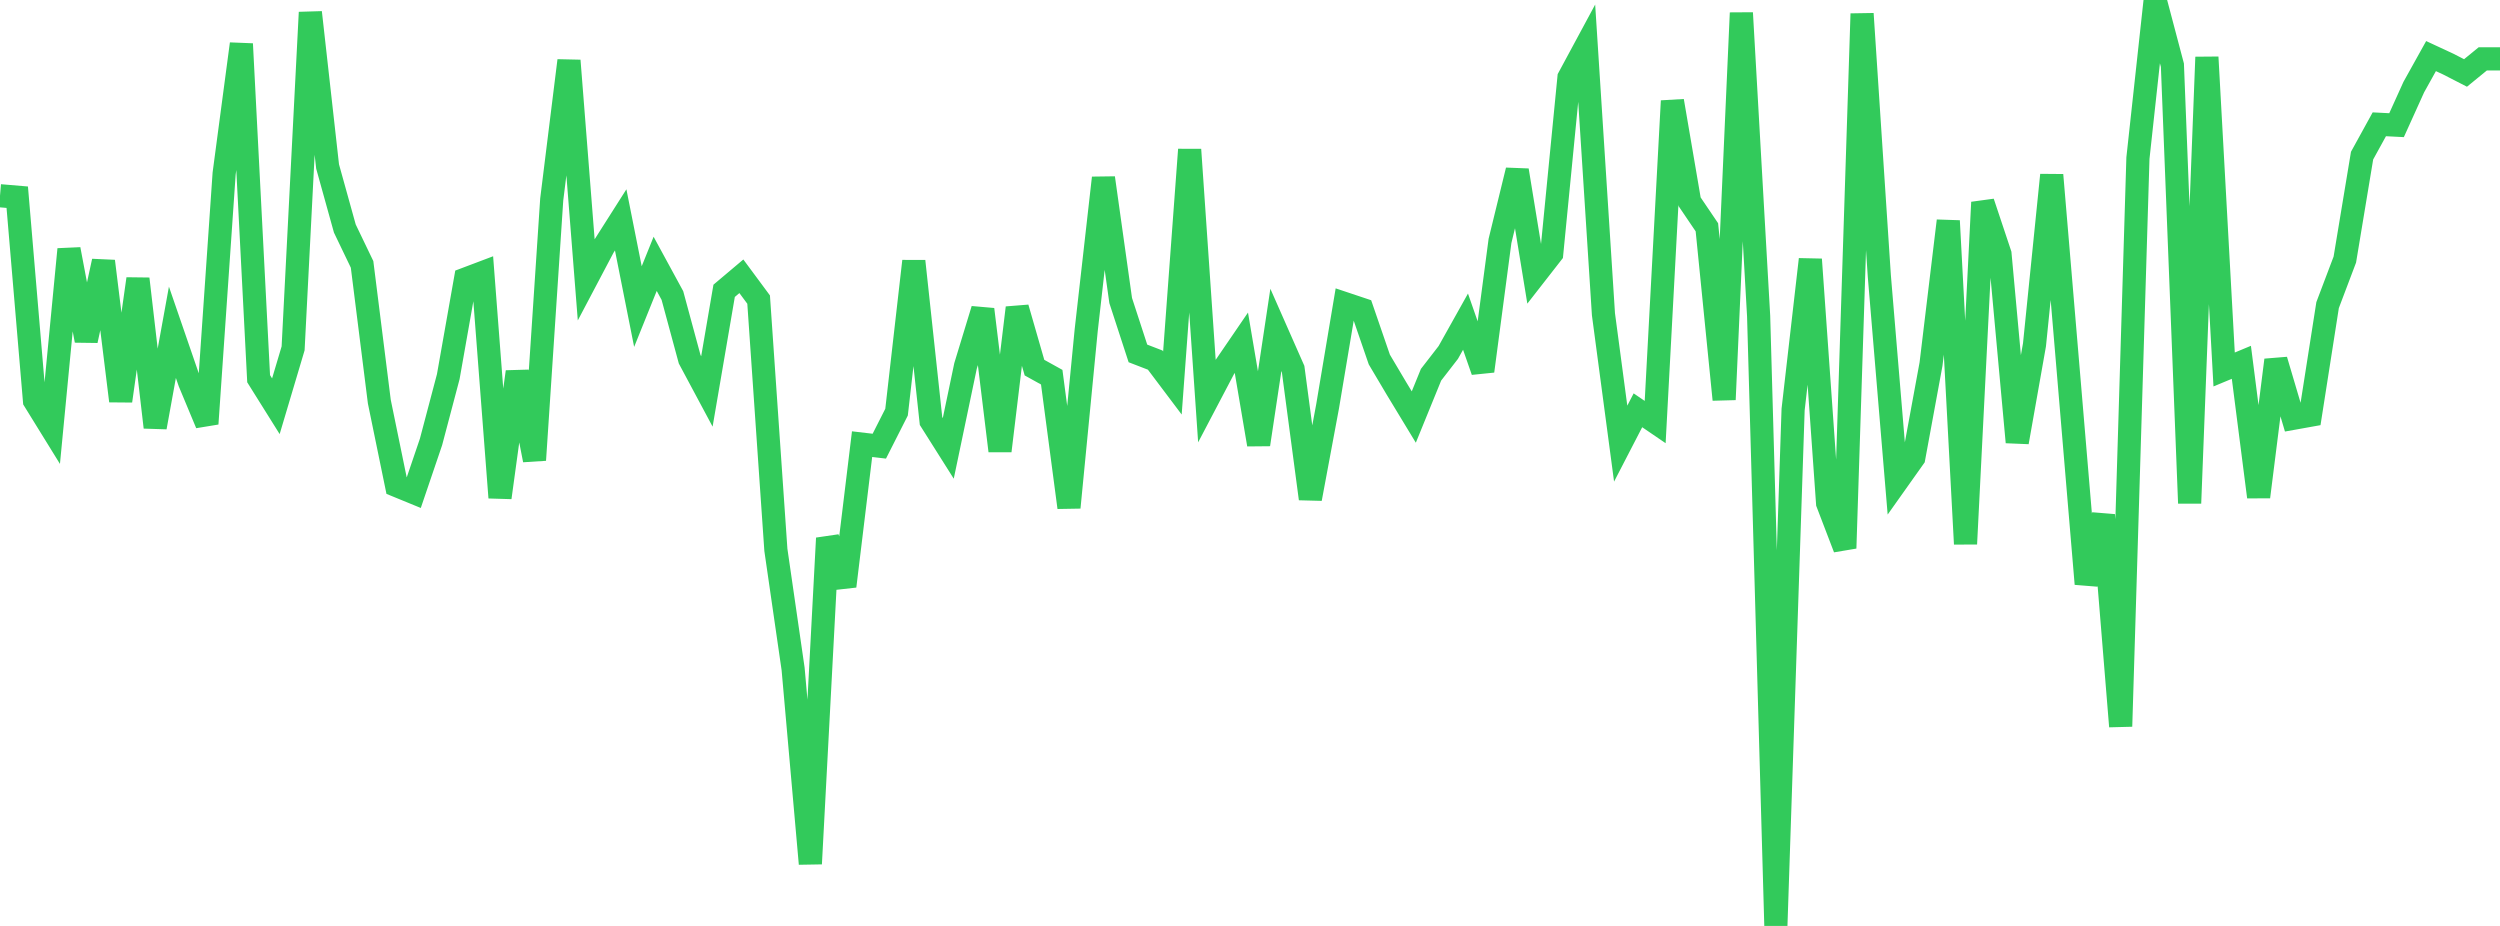 <?xml version="1.0" standalone="no"?>
<!DOCTYPE svg PUBLIC "-//W3C//DTD SVG 1.1//EN" "http://www.w3.org/Graphics/SVG/1.1/DTD/svg11.dtd">

<svg width="135" height="50" viewBox="0 0 135 50" preserveAspectRatio="none" 
  xmlns="http://www.w3.org/2000/svg"
  xmlns:xlink="http://www.w3.org/1999/xlink">


<polyline points="0.0, 10.57 0.931, 10.649 1.862, 21.636 2.793, 23.143 3.724, 13.462 4.655, 18.389 5.586, 14.106 6.517, 21.651 7.448, 15.058 8.379, 23.073 9.31, 17.944 10.241, 20.648 11.172, 22.882 12.103, 9.374 13.034, 2.37 13.966, 20.45 14.897, 21.937 15.828, 18.811 16.759, 0.67 17.69, 8.99 18.621, 12.34 19.552, 14.277 20.483, 21.687 21.414, 26.218 22.345, 26.6 23.276, 23.86 24.207, 20.337 25.138, 15.07 26.069, 14.718 27.0, 26.87 27.931, 20.078 28.862, 24.843 29.793, 10.772 30.724, 3.272 31.655, 15.103 32.586, 13.338 33.517, 11.873 34.448, 16.556 35.379, 14.247 36.31, 15.958 37.241, 19.398 38.172, 21.138 39.103, 15.704 40.034, 14.919 40.966, 16.178 41.897, 29.691 42.828, 36.122 43.759, 46.643 44.69, 29.062 45.621, 31.654 46.552, 23.984 47.483, 24.093 48.414, 22.256 49.345, 14.105 50.276, 22.737 51.207, 24.211 52.138, 19.762 53.069, 16.707 54.0, 24.347 54.931, 16.621 55.862, 19.852 56.793, 20.368 57.724, 27.404 58.655, 17.831 59.586, 9.607 60.517, 16.229 61.448, 19.085 62.379, 19.444 63.31, 20.68 64.241, 8.079 65.172, 21.643 66.103, 19.871 67.034, 18.509 67.966, 24.003 68.897, 17.816 69.828, 19.927 70.759, 26.933 71.69, 21.944 72.621, 16.396 73.552, 16.707 74.483, 19.414 75.414, 20.984 76.345, 22.52 77.276, 20.236 78.207, 19.033 79.138, 17.369 80.069, 20.038 81.0, 13.008 81.931, 9.197 82.862, 14.885 83.793, 13.691 84.724, 4.189 85.655, 2.462 86.586, 16.968 87.517, 23.956 88.448, 22.156 89.379, 22.791 90.31, 5.451 91.241, 10.899 92.172, 12.274 93.103, 21.579 94.034, 0.696 94.966, 17.065 95.897, 50.0 96.828, 22.114 97.759, 14.007 98.69, 27.172 99.621, 29.603 100.552, 0.742 101.483, 14.895 102.414, 26.028 103.345, 24.715 104.276, 19.657 105.207, 11.926 106.138, 29.374 107.069, 10.927 108.0, 13.718 108.931, 23.878 109.862, 18.62 110.793, 9.45 111.724, 20.478 112.655, 31.53 113.586, 27.813 114.517, 39.225 115.448, 8.539 116.379, 0.0 117.31, 3.521 118.241, 27.174 119.172, 3.086 120.103, 19.952 121.034, 19.565 121.966, 26.833 122.897, 19.444 123.828, 22.589 124.759, 22.422 125.69, 16.476 126.621, 14.017 127.552, 8.404 128.483, 6.712 129.414, 6.759 130.345, 4.702 131.276, 3.029 132.207, 3.462 133.138, 3.94 134.069, 3.179 135.0, 3.179" fill="none" stroke="#32ca5b" stroke-width="1.25"/>

</svg>